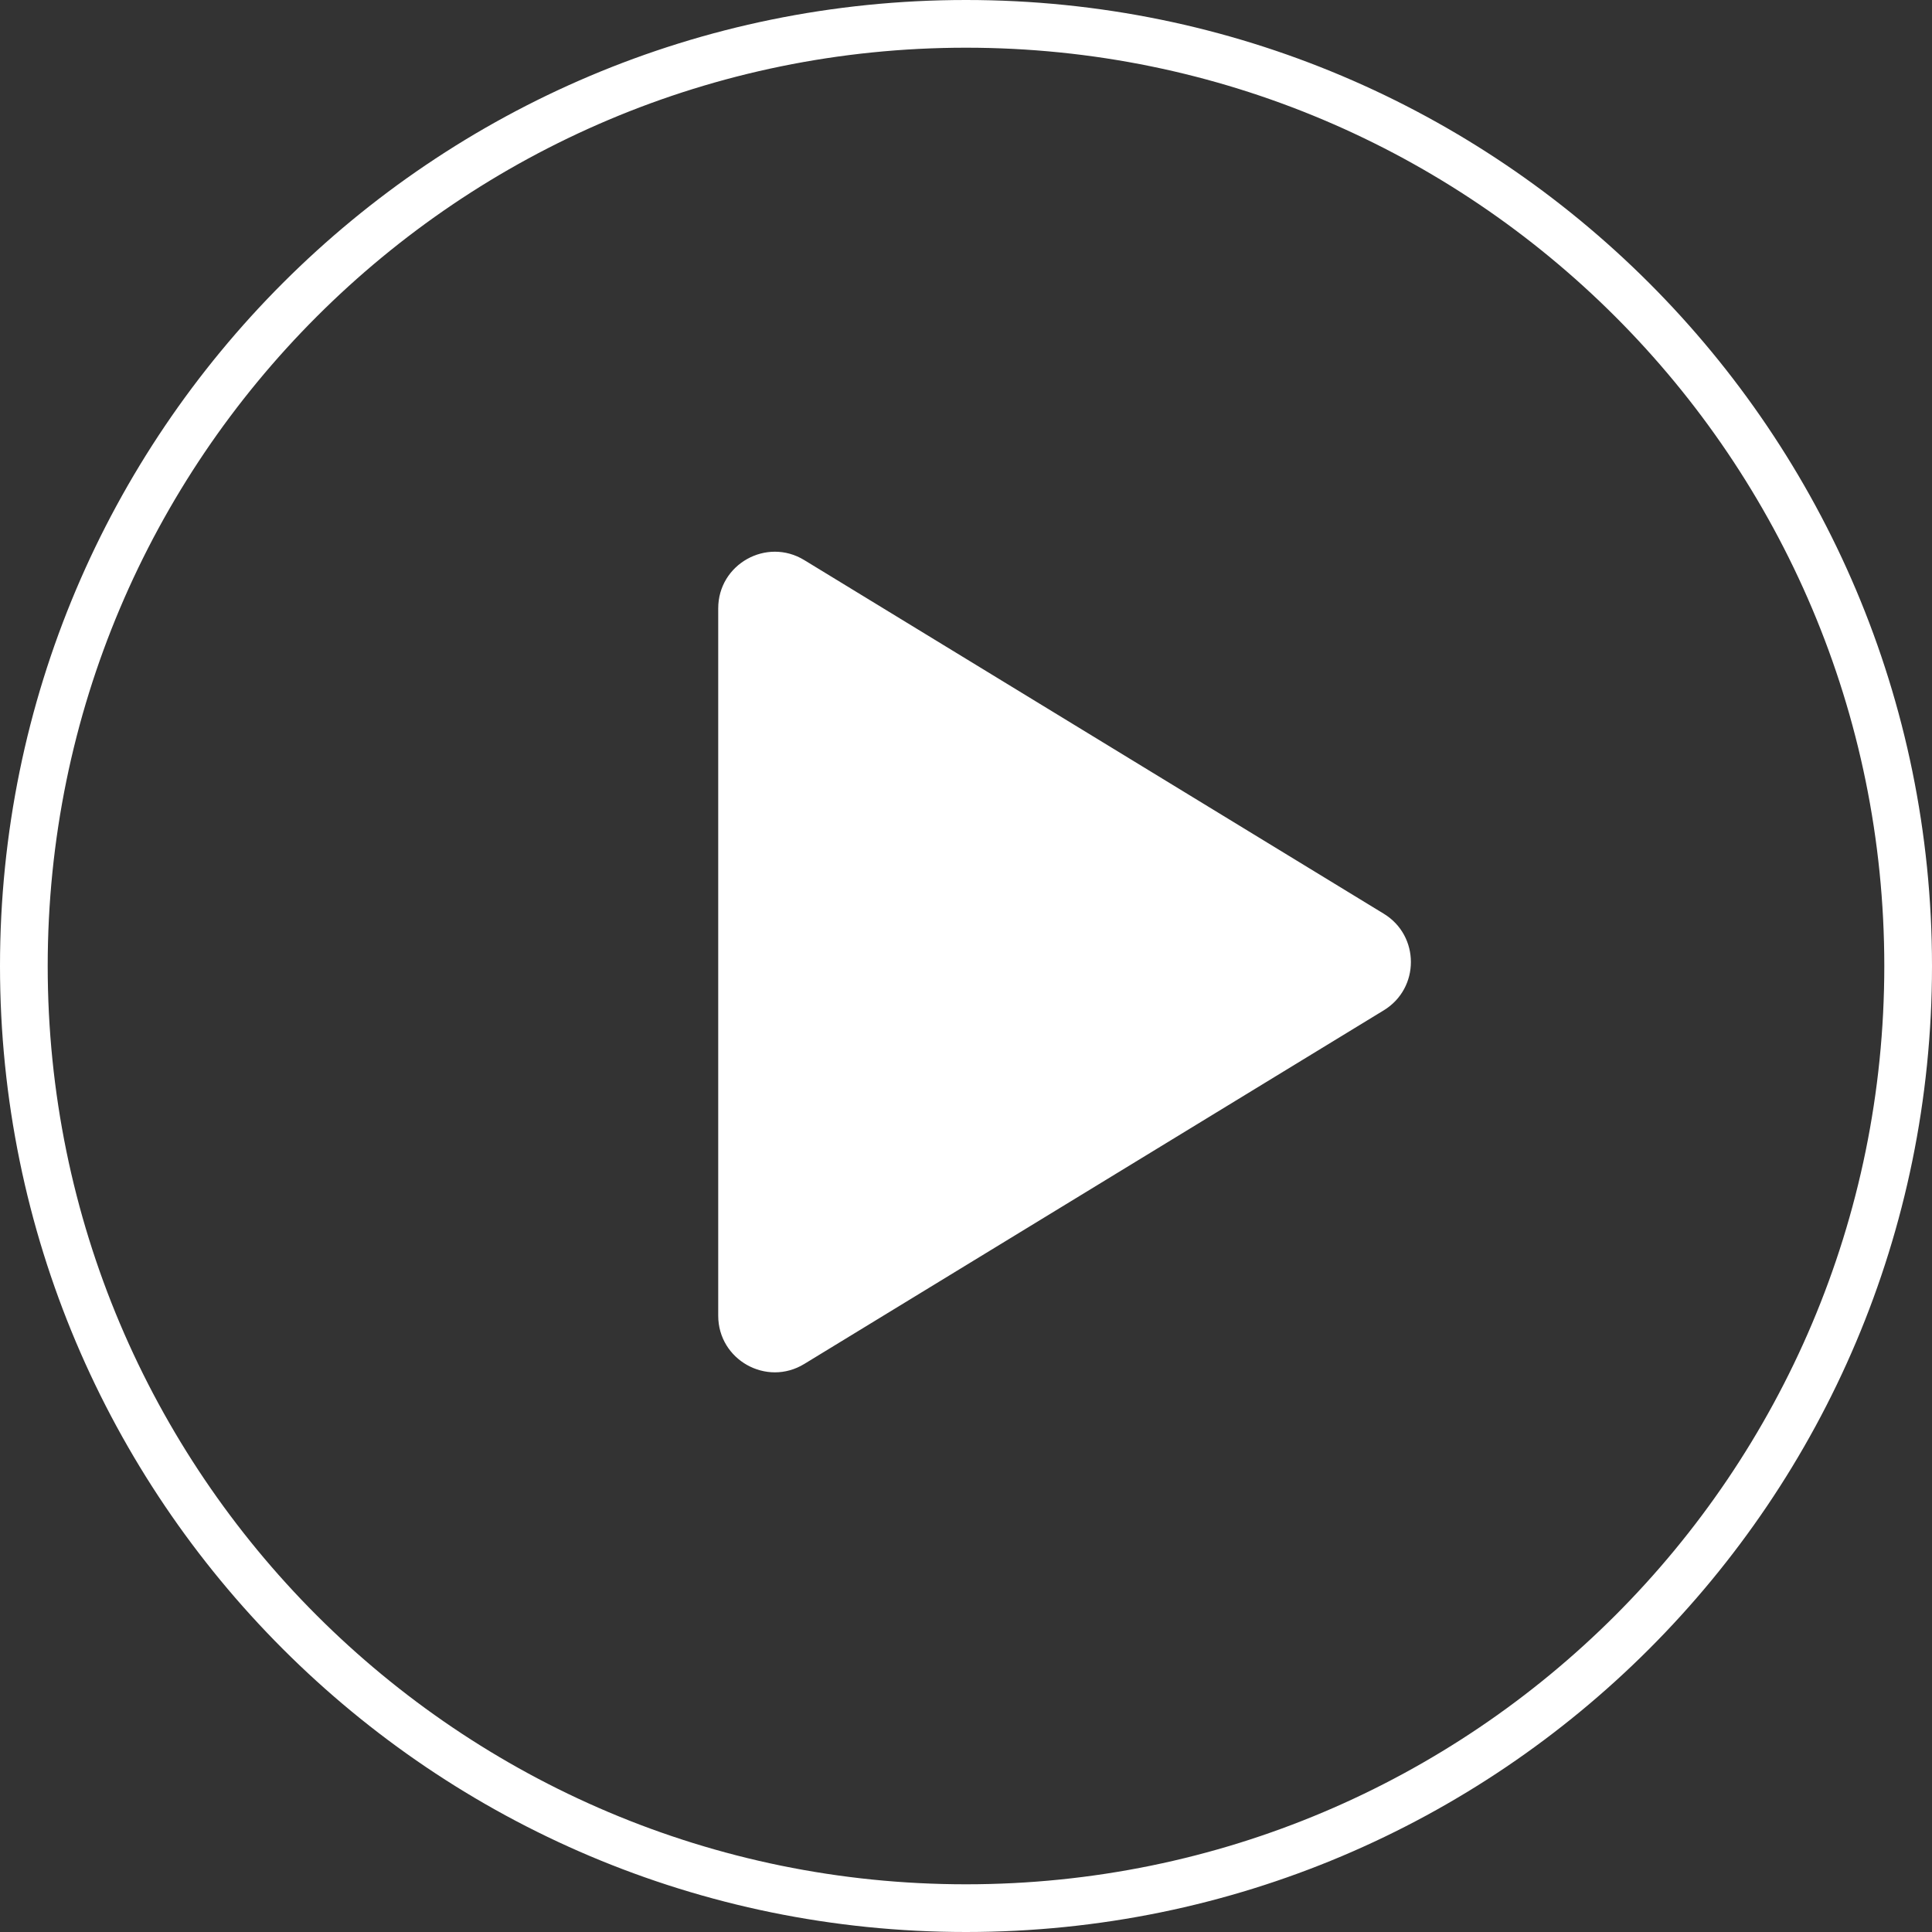 <svg width="171" height="171" viewBox="0 0 171 171" fill="none" xmlns="http://www.w3.org/2000/svg">
<rect x="0" y="0" width="171" height="171" fill="#333333" stroke="none"/>
<path fill-rule="evenodd" clip-rule="evenodd" d="M166.778 85.5C166.778 130.388 130.388 166.778 85.5 166.778C40.611 166.778 4.222 130.388 4.222 85.5C4.222 40.611 40.611 4.222 85.5 4.222C130.388 4.222 166.778 40.611 166.778 85.5ZM171 85.5C171 132.72 132.72 171 85.5 171C38.28 171 0 132.72 0 85.5C0 38.28 38.28 0 85.5 0C132.72 0 171 38.28 171 85.5ZM122.479 89.421C125.677 87.47 125.677 82.826 122.479 80.875L71.183 49.572C67.847 47.537 63.569 49.938 63.569 53.845L63.569 116.451C63.569 120.359 67.847 122.76 71.183 120.724L122.479 89.421Z" fill="white"/>
</svg>
